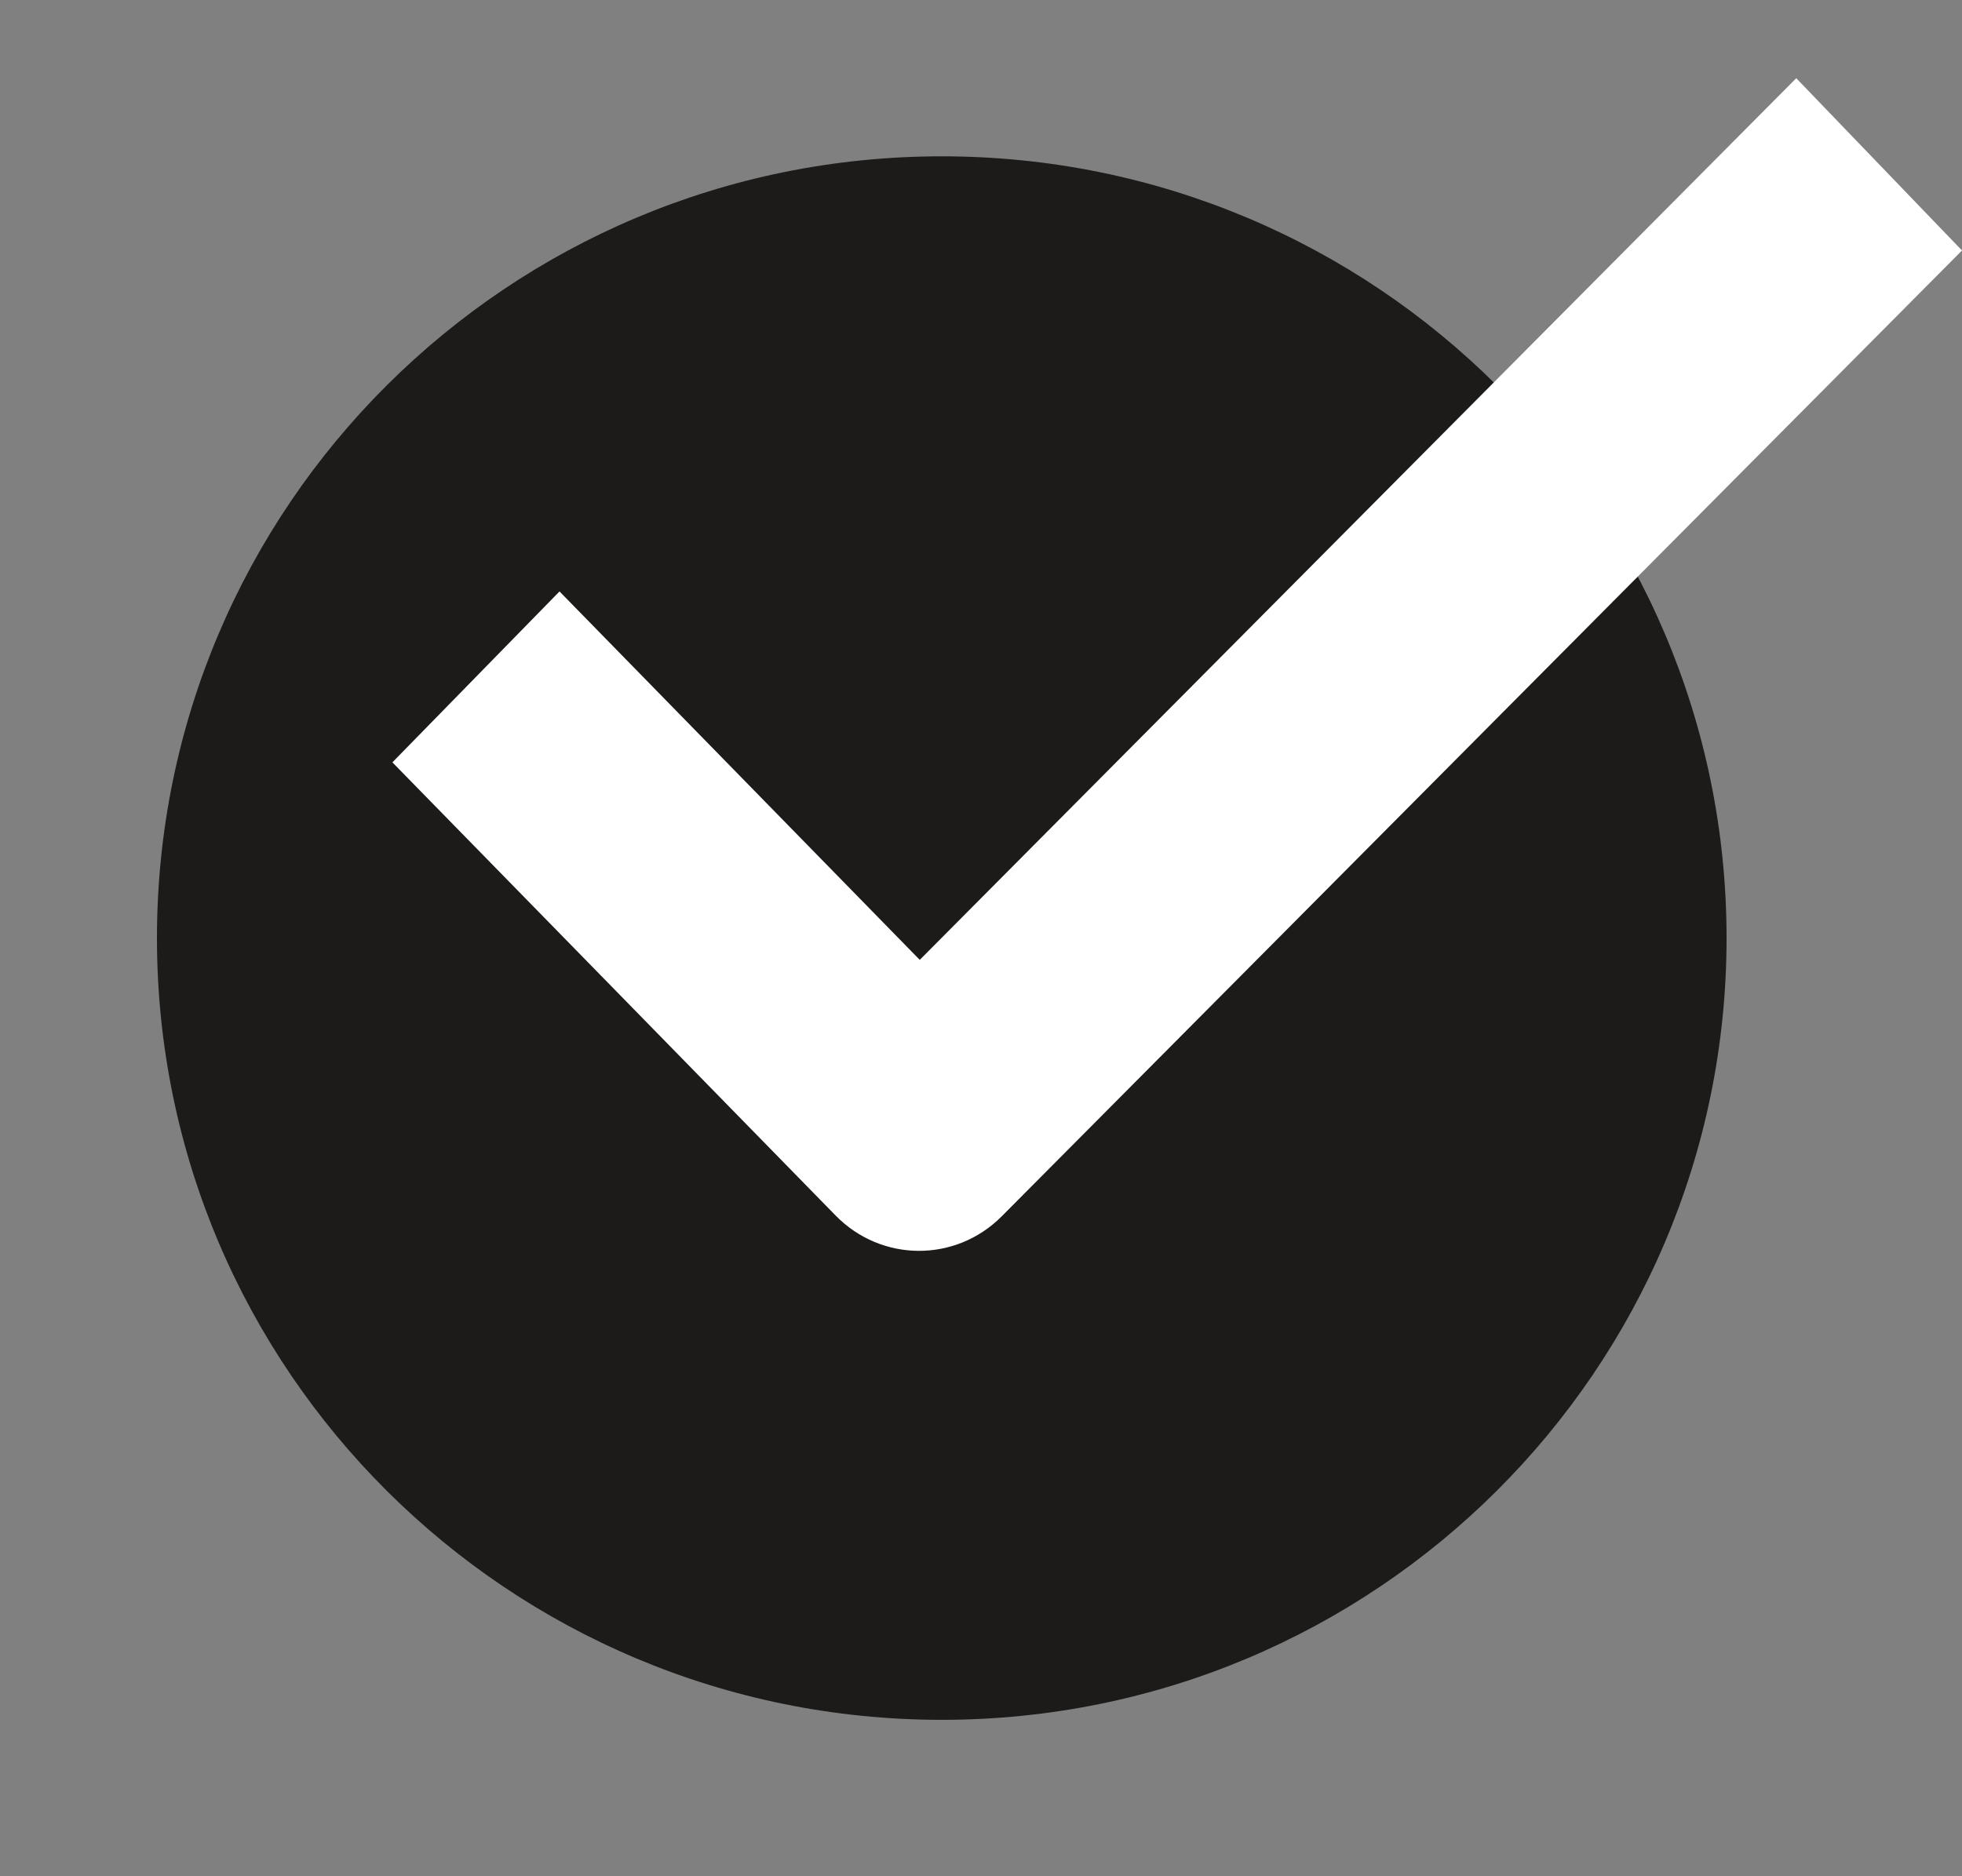 <?xml version="1.0" encoding="UTF-8"?> <svg xmlns="http://www.w3.org/2000/svg" width="23" height="22" viewBox="0 0 23 22" fill="none"><rect x="0" y="0" width="23" height="22" fill="#808080" stroke="none"/><g clip-path="url(#clip0_8951_5295)"><path d="M20.24 11C20.24 16.062 16.121 20.166 11.04 20.166C5.959 20.166 1.84 16.062 1.84 11C1.84 5.937 5.959 1.833 11.04 1.833C16.121 1.833 20.24 5.937 20.24 11Z" fill="#1C1B1A"></path><path fill-rule="evenodd" clip-rule="evenodd" d="M23 2.937L11.745 14.26C11.203 14.806 10.332 14.802 9.795 14.252L4.6 8.939L6.559 6.935L10.782 11.255L21.057 0.917L23 2.937Z" fill="white"></path></g><defs><clipPath id="clip0_8951_5295"><rect width="23" height="22" fill="white"></rect></clipPath></defs></svg> 